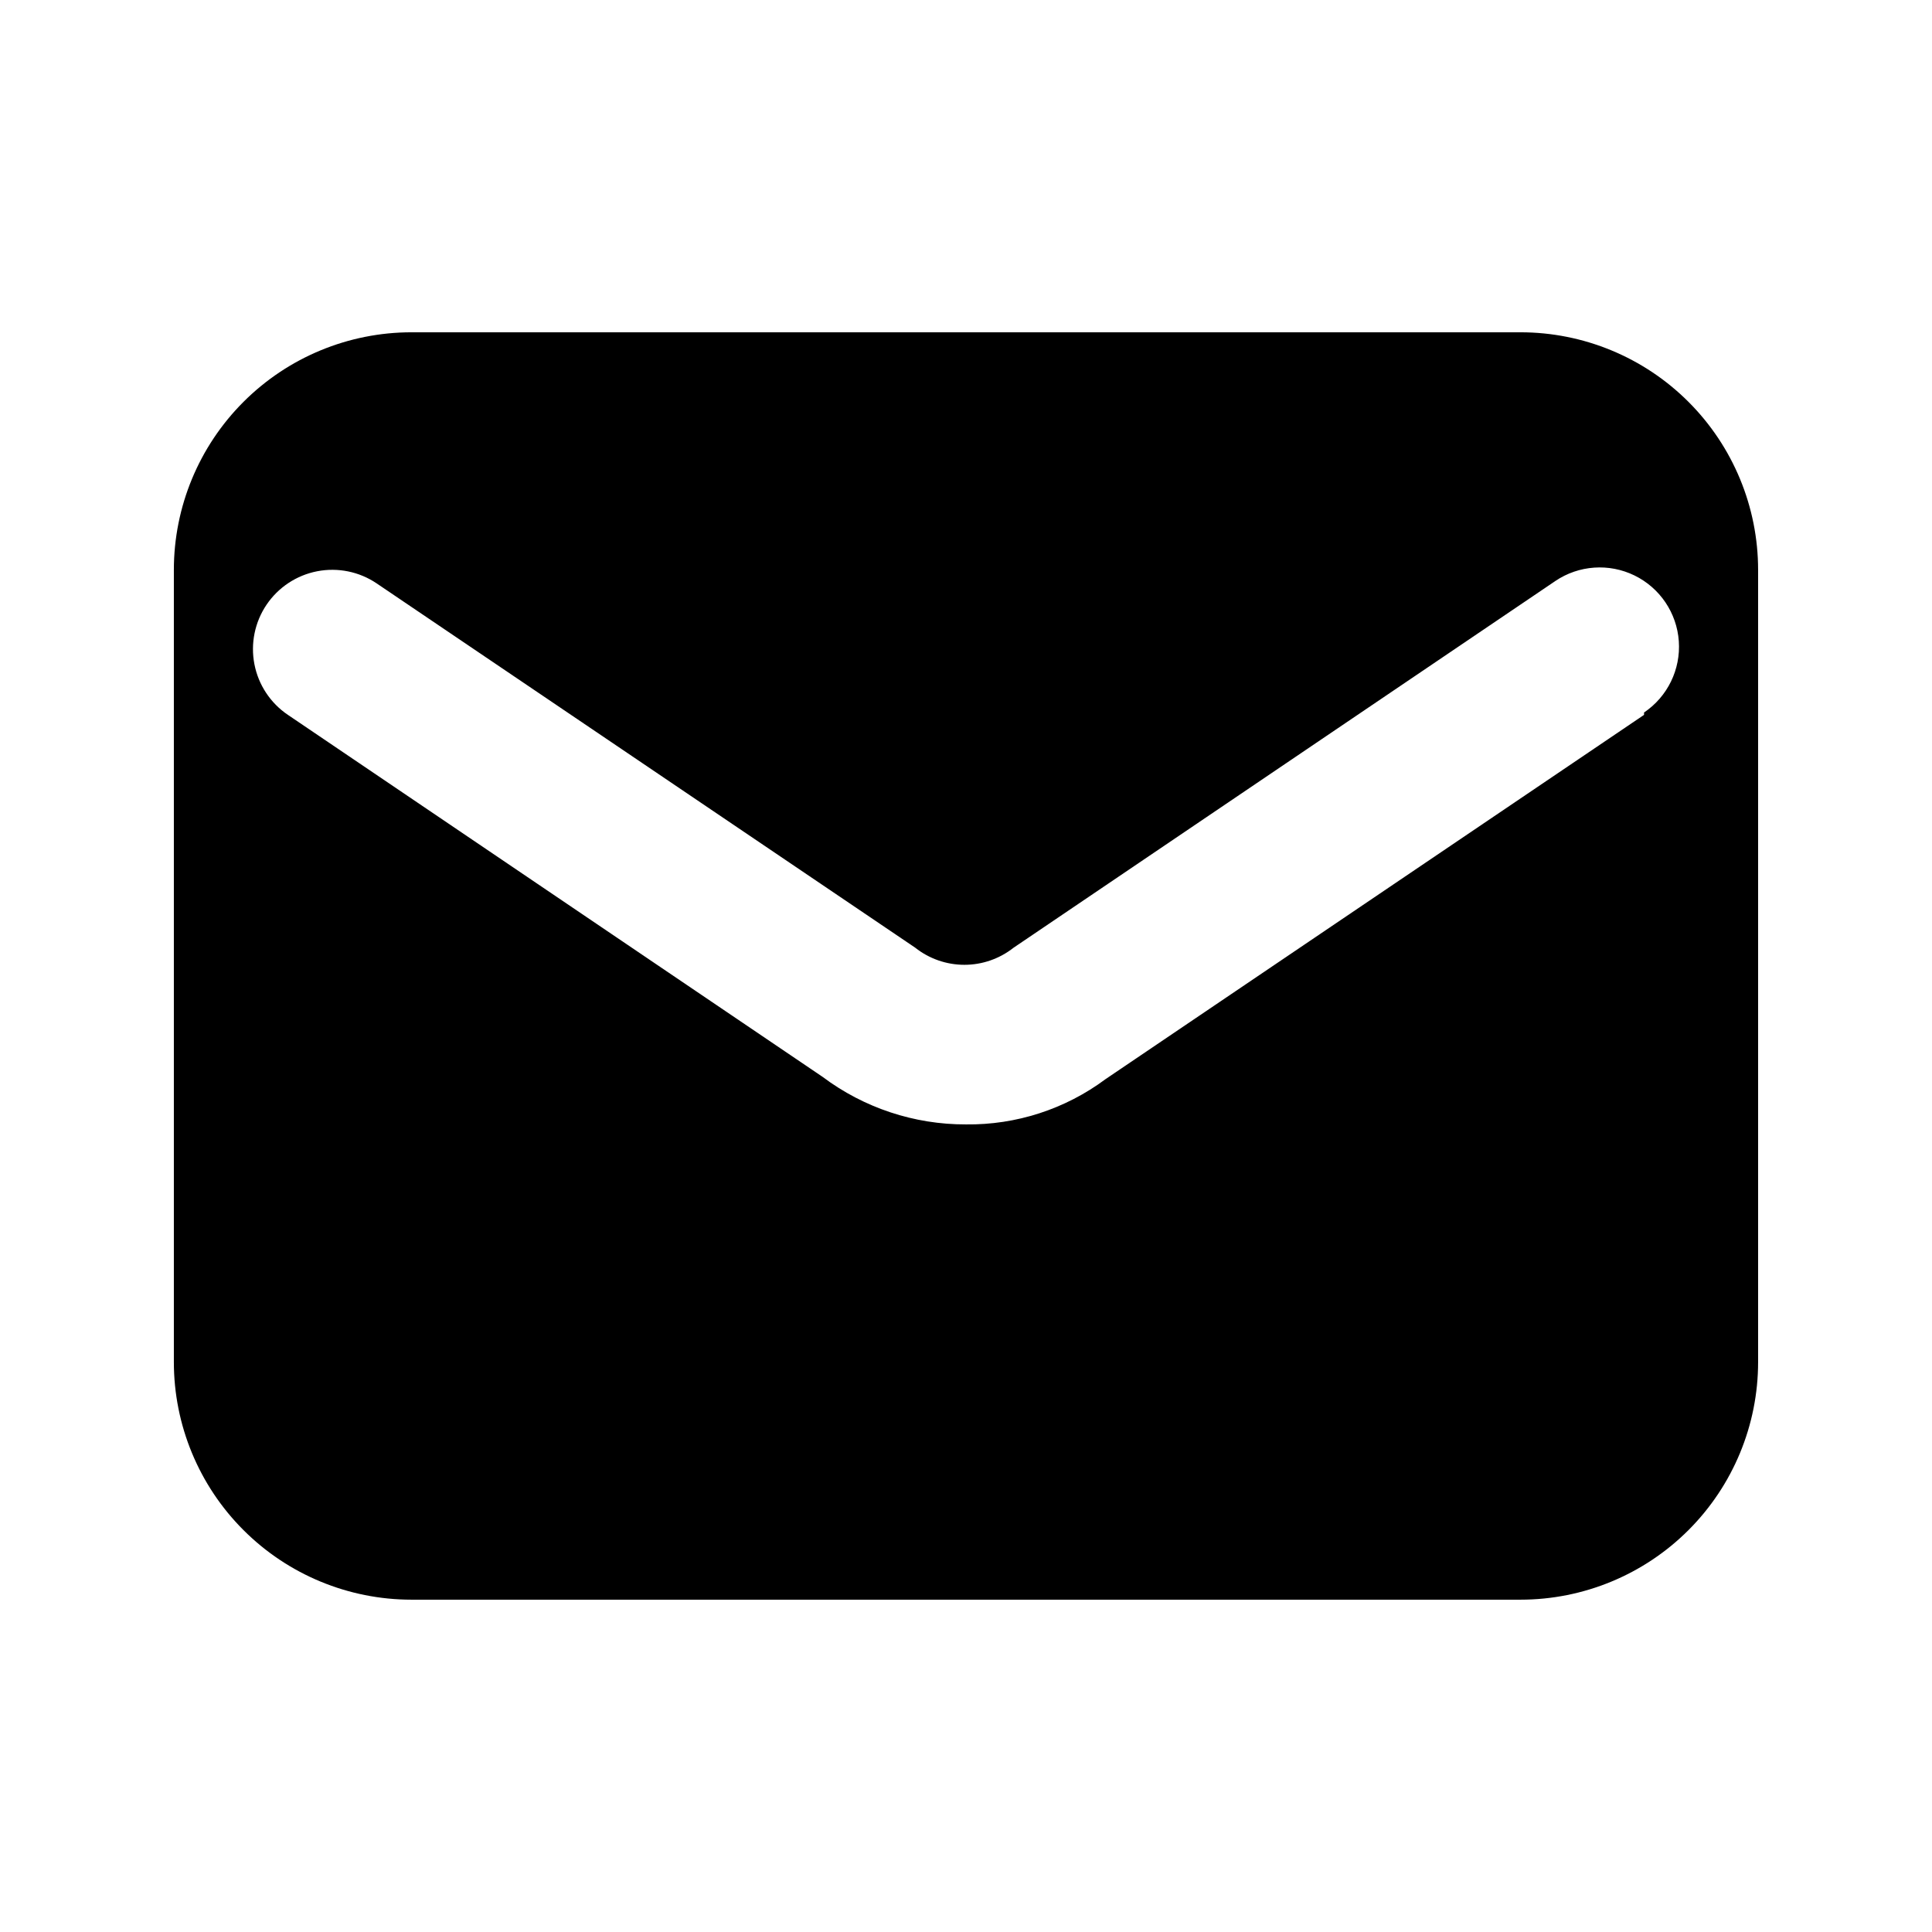 <?xml version="1.0" encoding="UTF-8"?>
<!-- The Best Svg Icon site in the world: iconSvg.co, Visit us! https://iconsvg.co -->
<svg fill="#000000" width="800px" height="800px" version="1.1" viewBox="144 144 512 512" xmlns="http://www.w3.org/2000/svg">
 <path d="m546.94 232.06h-293.89c-16.703 0-32.723 6.633-44.531 18.445-11.812 11.809-18.445 27.828-18.445 44.531v209.92c0 16.703 6.633 32.723 18.445 44.531 11.809 11.812 27.828 18.445 44.531 18.445h293.89c16.703 0 32.723-6.633 44.531-18.445 11.812-11.809 18.445-27.828 18.445-44.531v-209.92c0-16.703-6.633-32.723-18.445-44.531-11.809-11.812-27.828-18.445-44.531-18.445zm32.746 101.39-142.75 96.562h0.004c-10.672 7.93-23.652 12.133-36.945 11.969-13.699 0.043-27.039-4.379-37.996-12.598l-141.7-95.934c-4.621-3.117-7.812-7.941-8.875-13.414-1.062-5.473 0.09-11.145 3.207-15.766 3.121-4.621 7.945-7.812 13.418-8.875 5.473-1.062 11.141 0.09 15.762 3.207l142.75 96.562v0.004c3.707 2.926 8.293 4.519 13.016 4.519s9.309-1.594 13.016-4.519l143.59-97.191v-0.004c6.223-4.199 14.219-4.758 20.965-1.469 6.75 3.293 11.234 9.934 11.758 17.422 0.523 7.492-2.988 14.695-9.211 18.895z"/>
</svg>